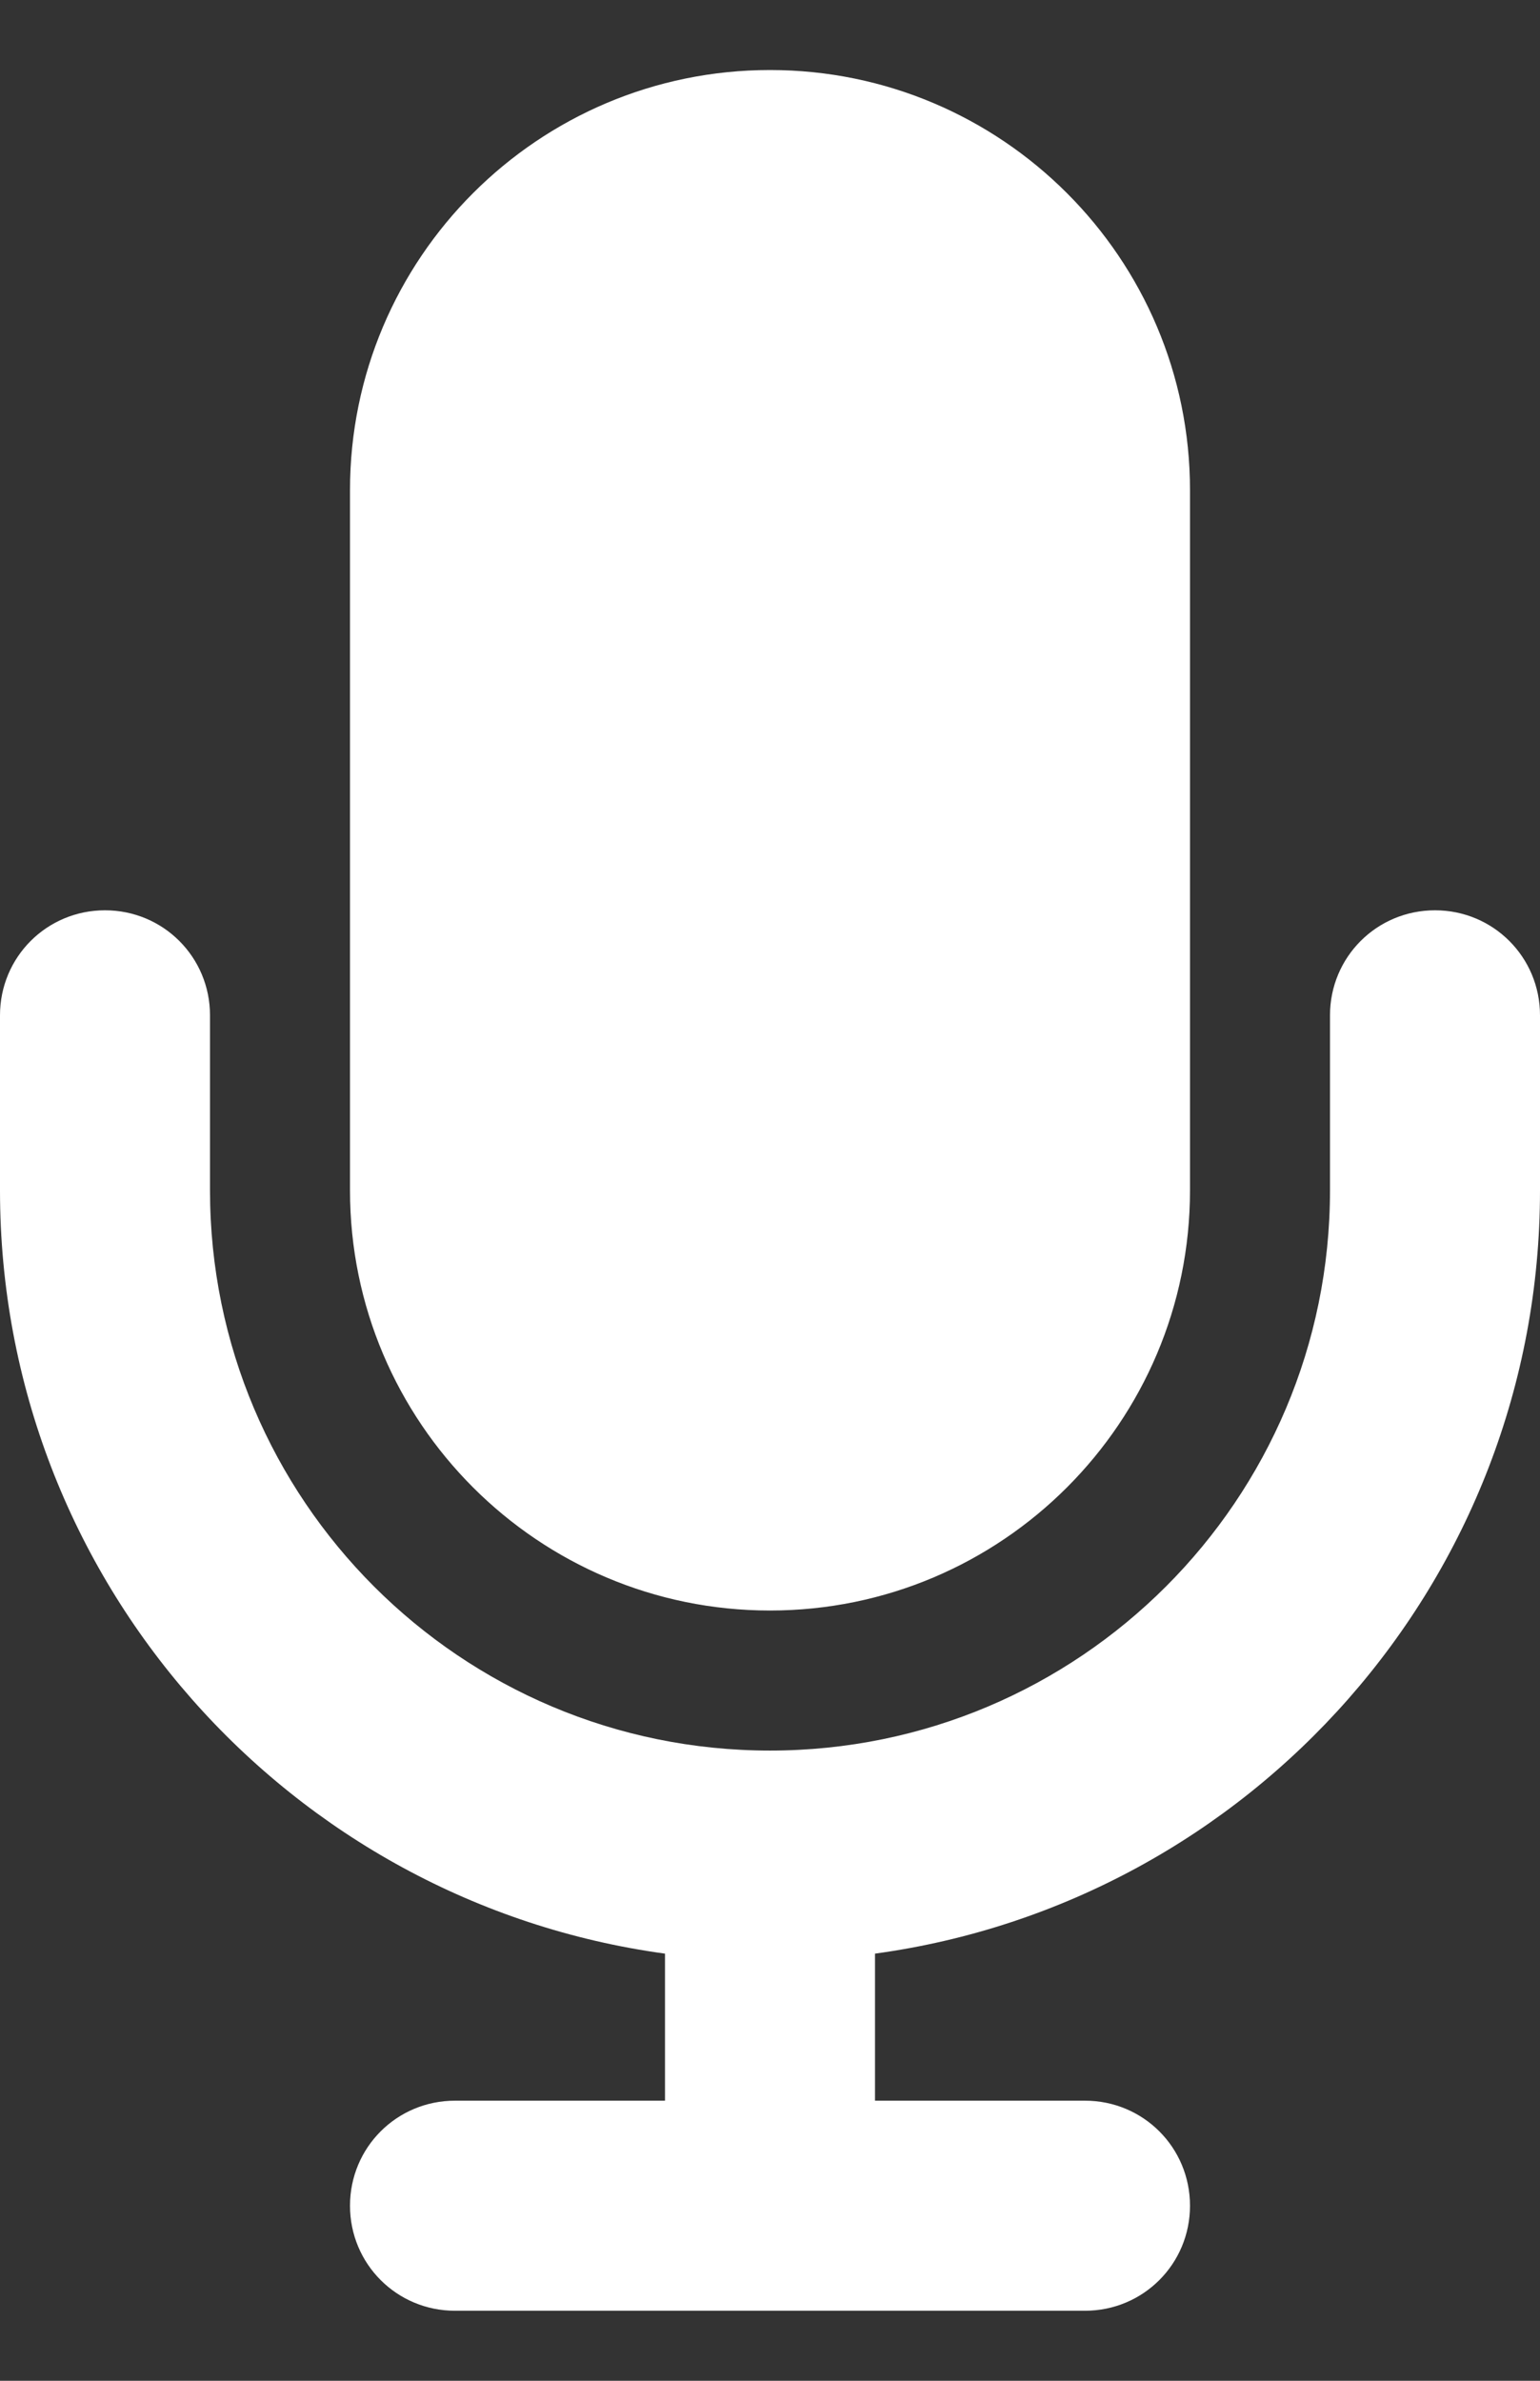 <svg width="11" height="17" viewBox="0 0 11 17" fill="none" xmlns="http://www.w3.org/2000/svg">
<rect x="0" y="0" width="11" height="17" fill="#333333" stroke="none"/>
<path d="M5.5 0.5C3.844 0.5 2.5 1.844 2.5 3.5V8.5C2.5 10.156 3.844 11.5 5.5 11.5C7.156 11.5 8.5 10.156 8.5 8.5V3.5C8.5 1.844 7.156 0.5 5.5 0.5ZM1.5 7.25C1.5 6.834 1.166 6.5 0.75 6.5C0.334 6.5 0 6.834 0 7.25V8.5C0 11.284 2.069 13.584 4.75 13.95V15H3.25C2.834 15 2.5 15.334 2.5 15.75C2.5 16.166 2.834 16.5 3.25 16.5H5.5H7.75C8.166 16.5 8.5 16.166 8.5 15.75C8.5 15.334 8.166 15 7.75 15H6.25V13.95C8.931 13.584 11 11.284 11 8.5V7.25C11 6.834 10.666 6.5 10.25 6.5C9.834 6.5 9.5 6.834 9.5 7.25V8.5C9.5 10.709 7.709 12.5 5.5 12.5C3.291 12.5 1.5 10.709 1.5 8.5V7.25Z" fill="white"/>
</svg>
